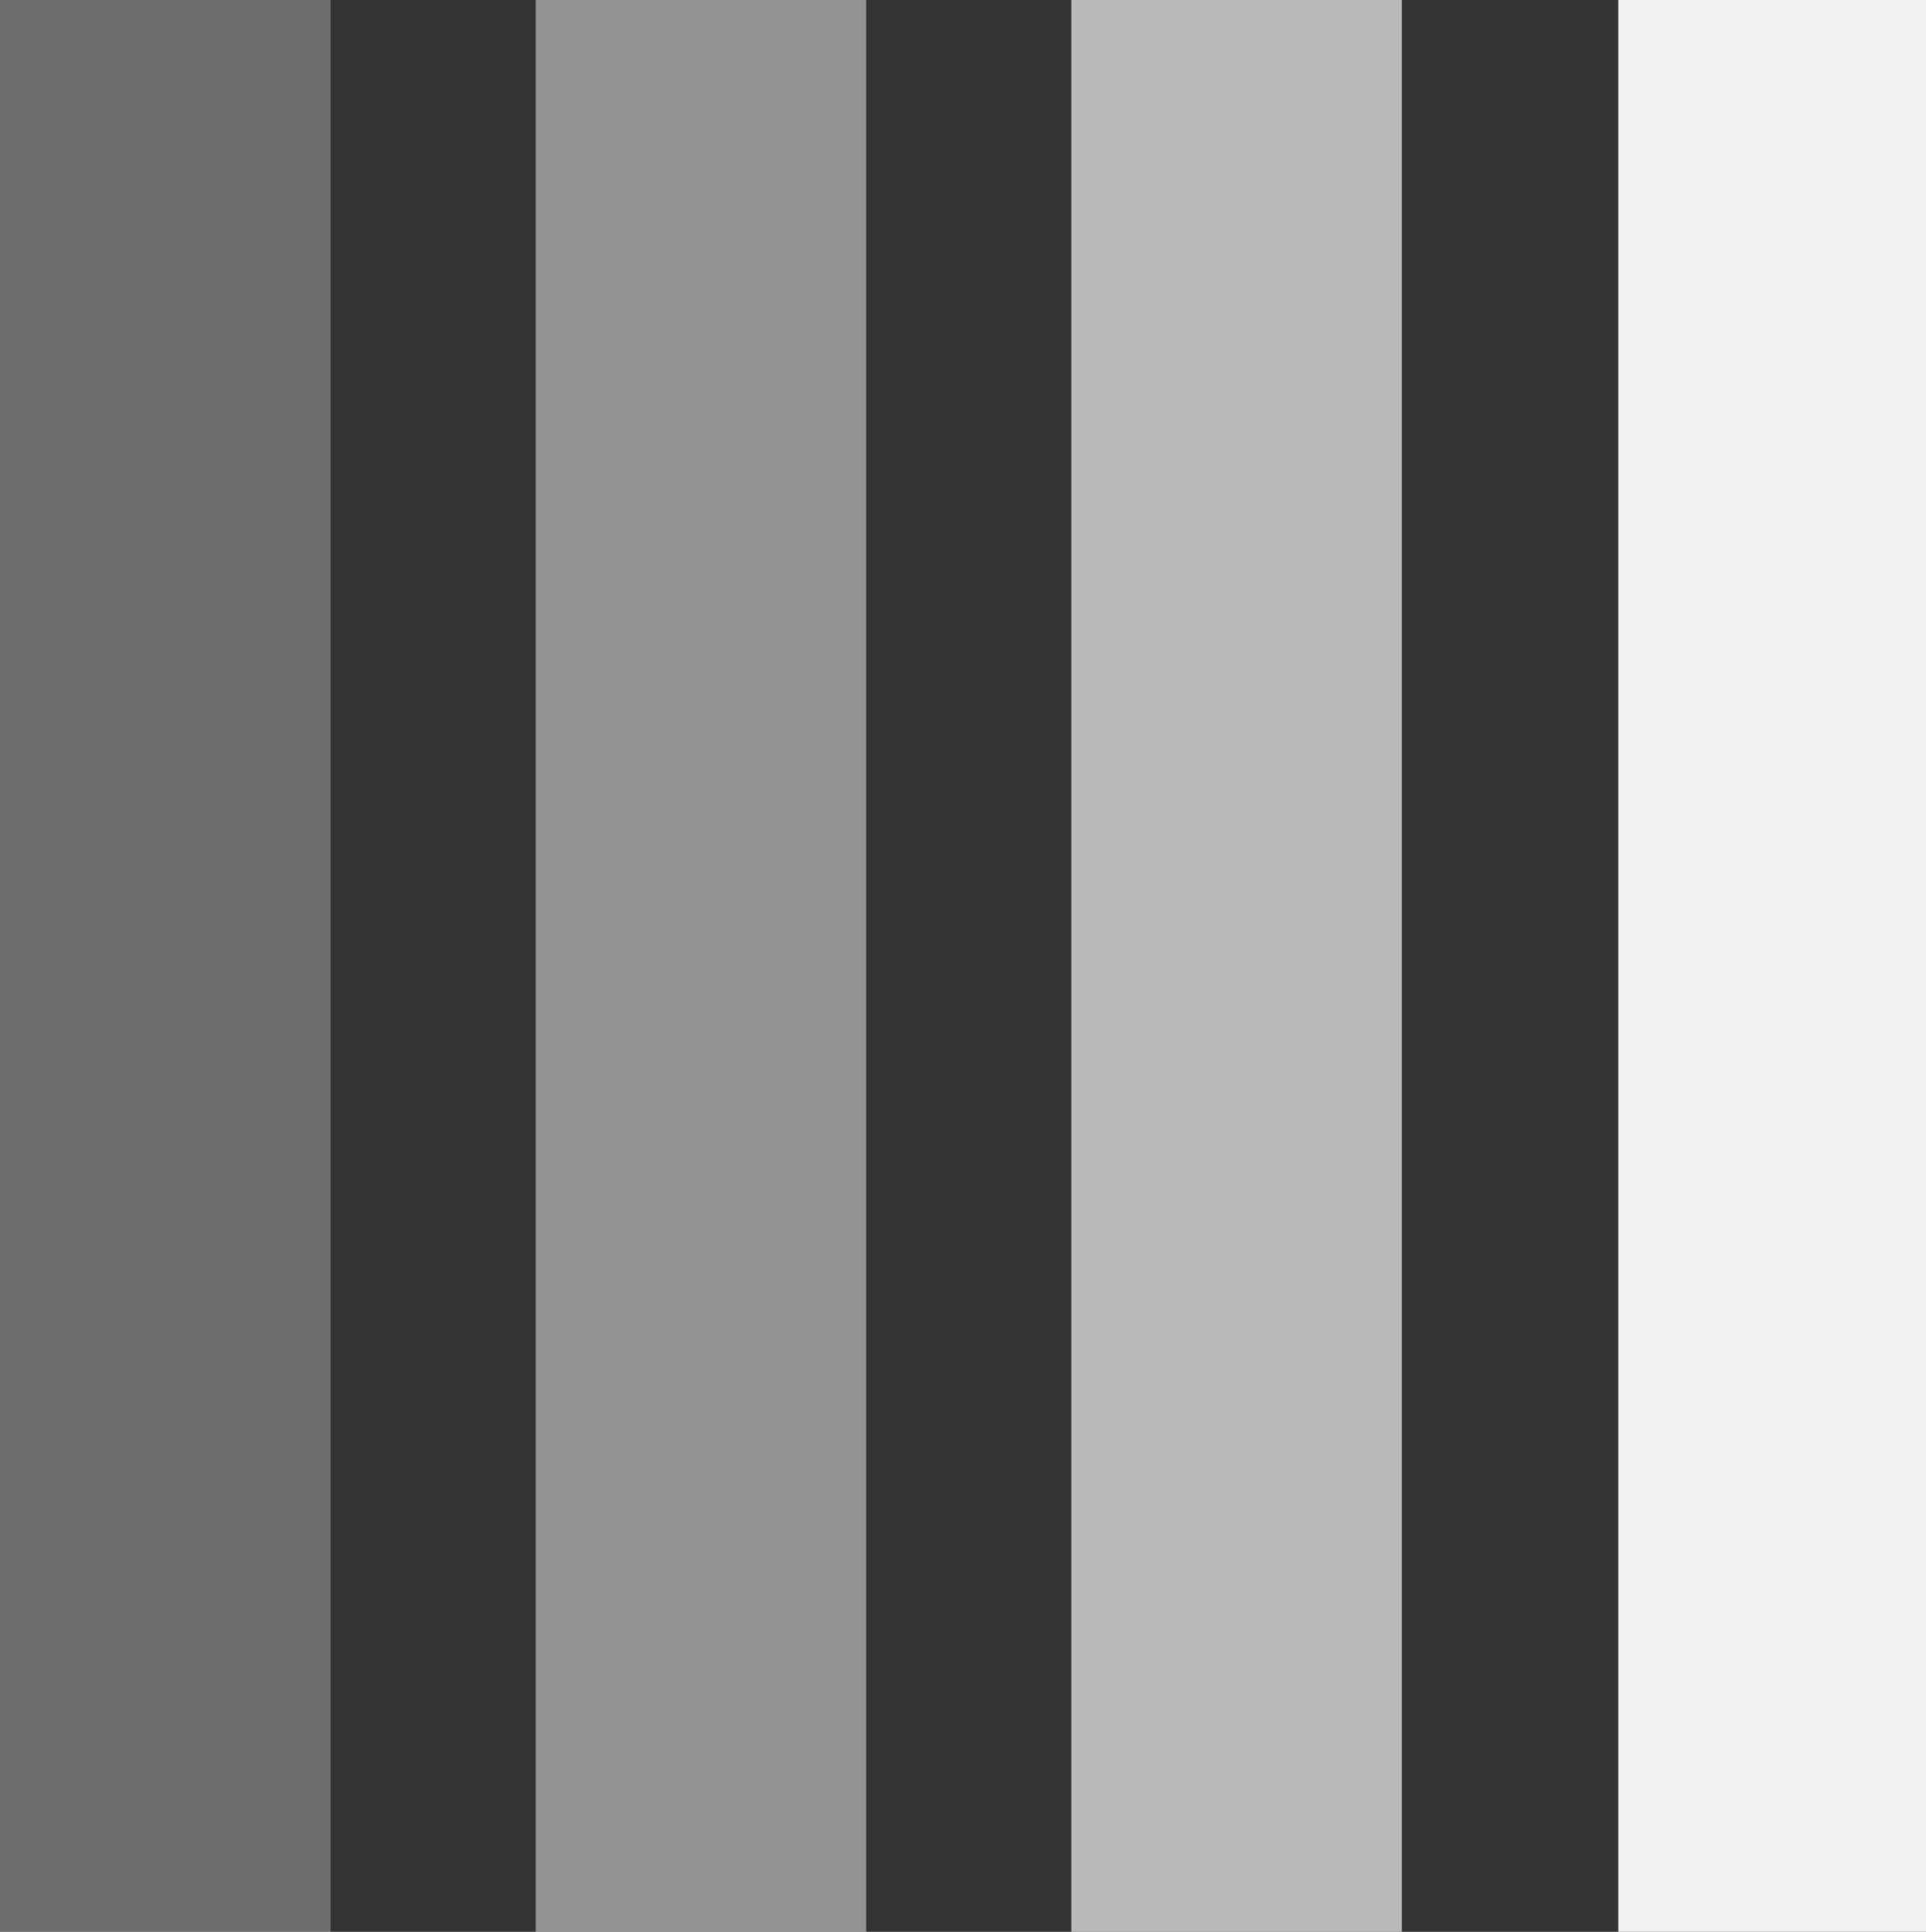 <?xml version="1.0" encoding="UTF-8"?><svg id="a" xmlns="http://www.w3.org/2000/svg" viewBox="0 0 185.42 186"><rect x="0" y="0" width="185.42" height="186" fill="#333333" stroke="none"/><defs><style>.f,.g,.h,.i{fill:#f2f2f2;}.g{opacity:.31;}.g,.h,.i{isolation:isolate;}.h{opacity:.7;}.i{opacity:.5;}</style></defs><rect id="b" class="h" x="103.14" width="31.82" height="186"/><rect id="c" class="f" x="155.8" width="29.62" height="186"/><rect id="d" class="i" x="51.57" width="31.82" height="186"/><rect id="e" class="g" width="31.82" height="186"/></svg>